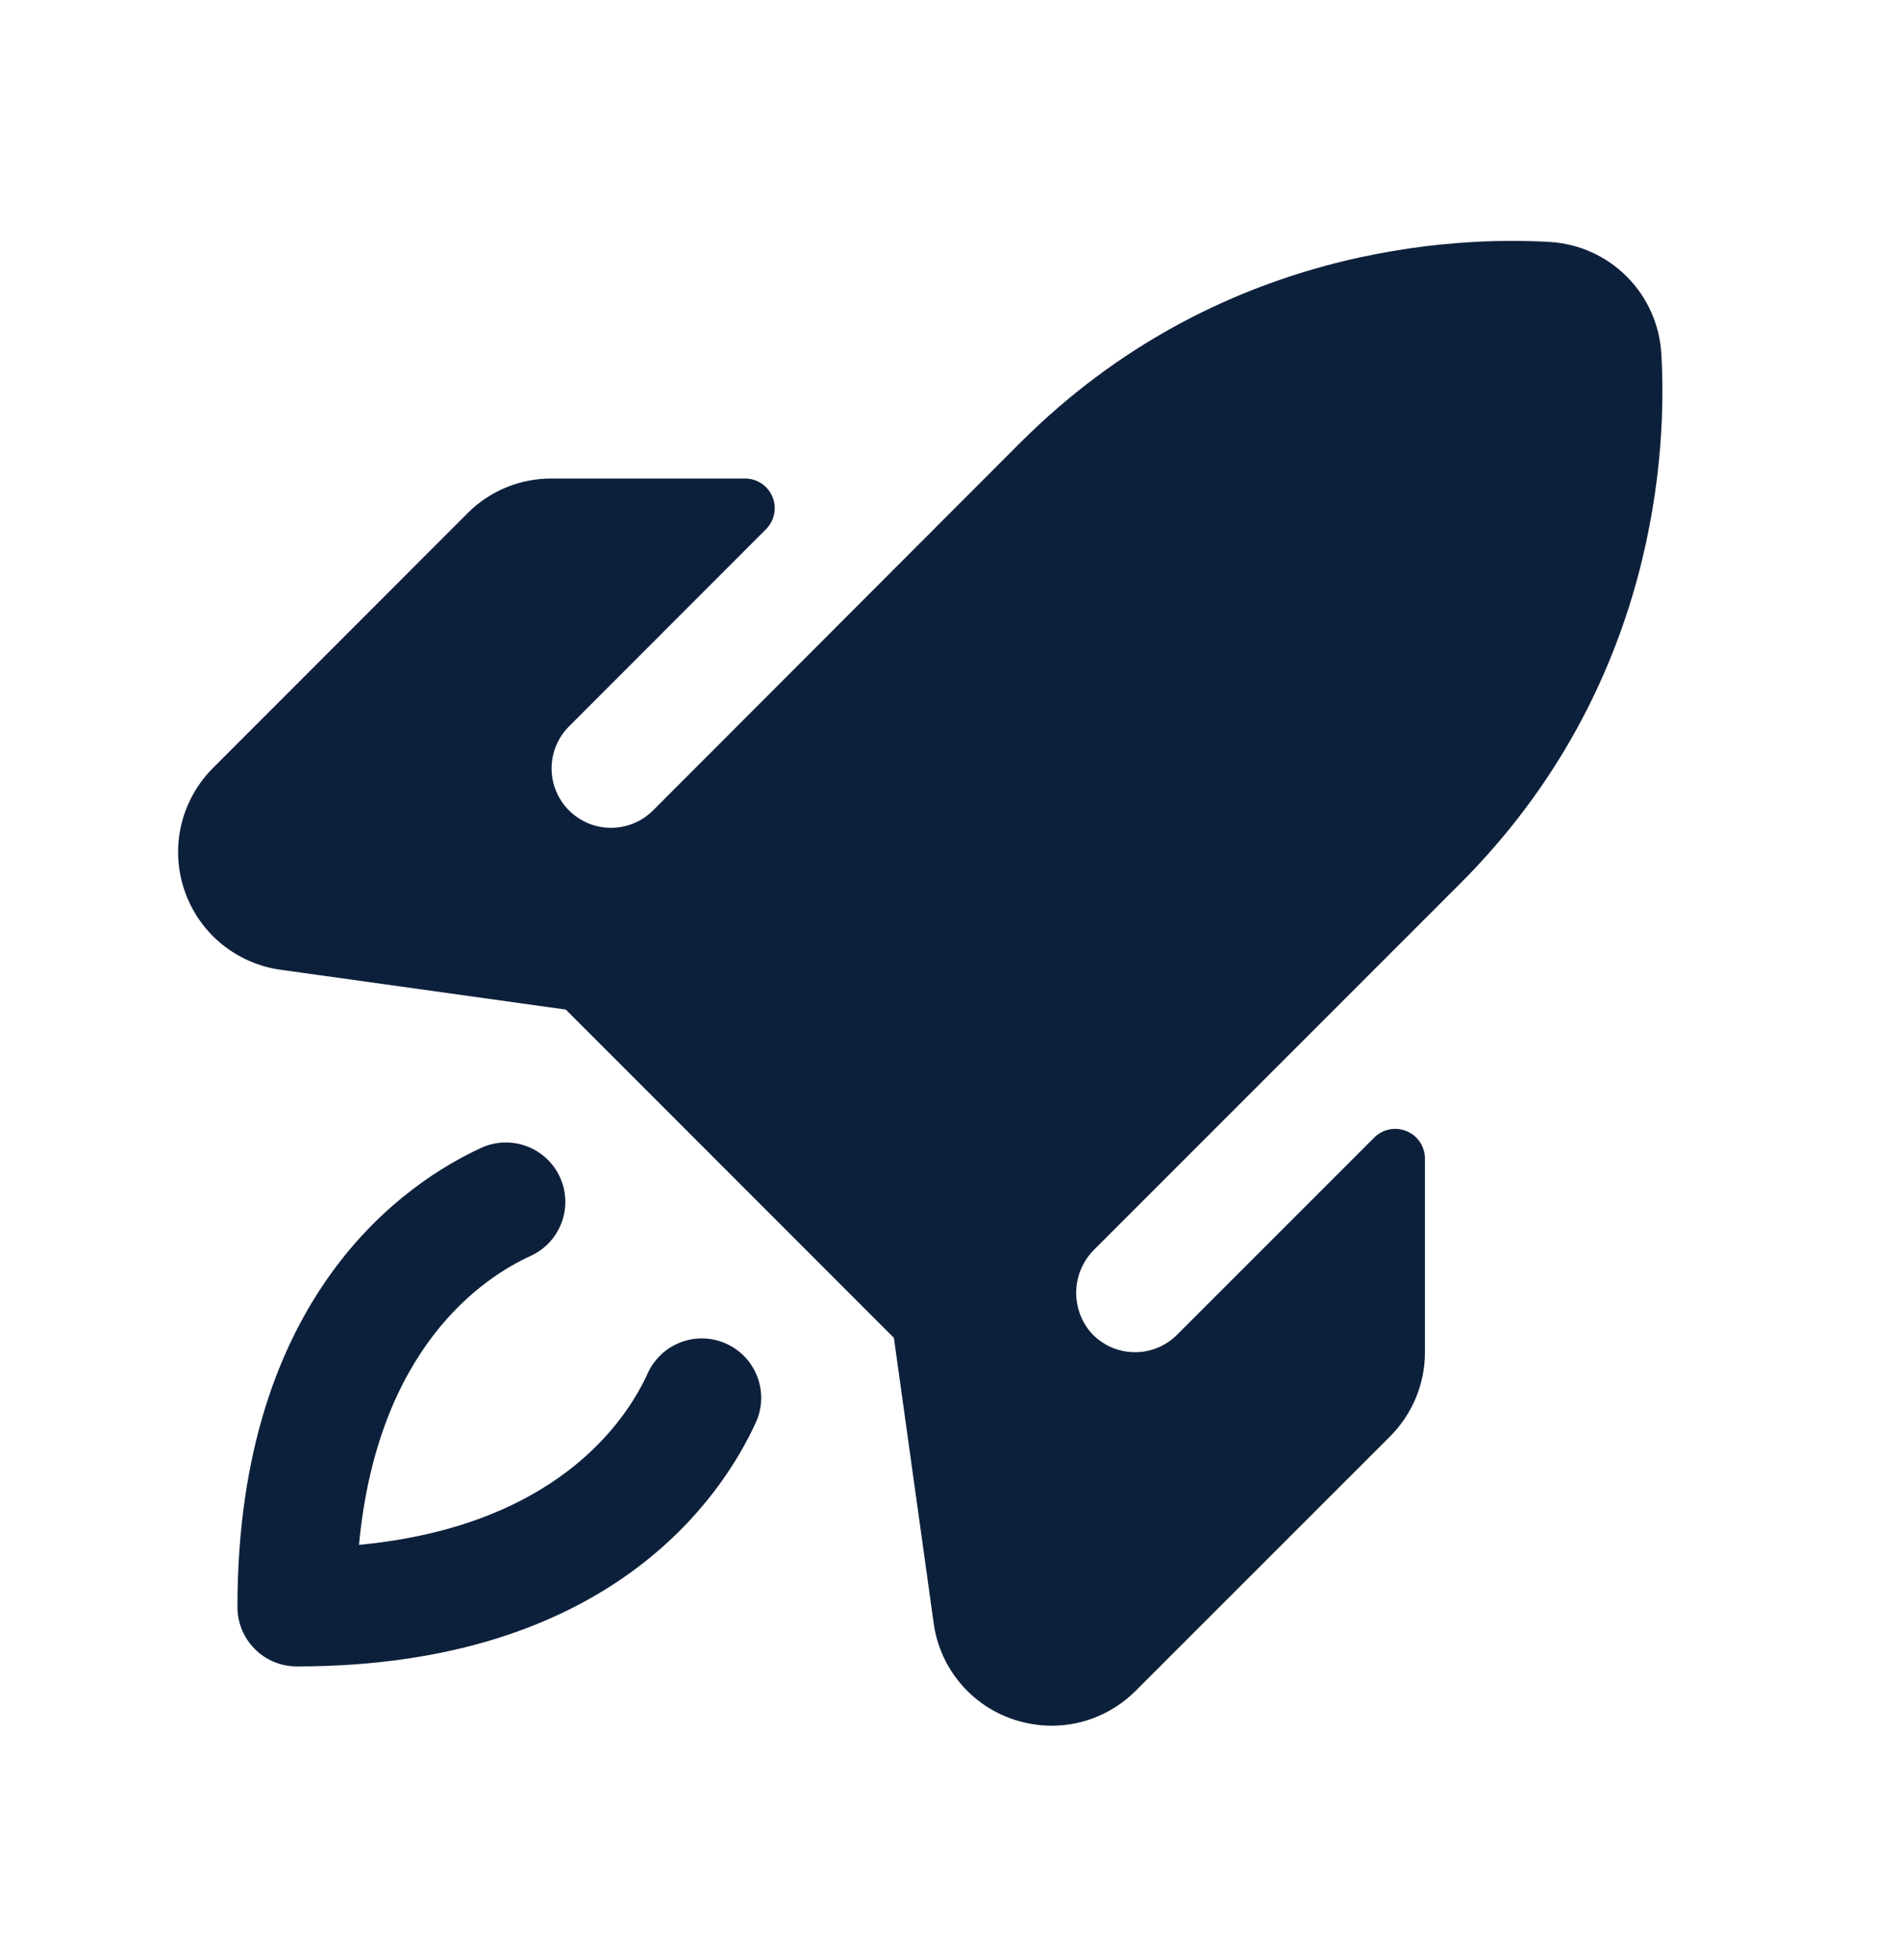 <svg xmlns="http://www.w3.org/2000/svg" width="32" height="33" viewBox="0 0 32 33" fill="none"><g clip-path="url(#clip0_4942_2756)"><path d="M12.73 23.949C12.166 25.181 10.285 28.056 4.999 28.056C4.734 28.056 4.479 27.951 4.292 27.763C4.104 27.576 3.999 27.321 3.999 27.056C3.999 21.77 6.874 19.889 8.106 19.325C8.226 19.27 8.355 19.24 8.486 19.235C8.617 19.231 8.748 19.252 8.871 19.298C8.994 19.344 9.107 19.414 9.203 19.503C9.299 19.593 9.377 19.7 9.431 19.82C9.486 19.939 9.516 20.068 9.521 20.2C9.525 20.331 9.504 20.462 9.458 20.585C9.412 20.708 9.342 20.821 9.253 20.917C9.163 21.013 9.056 21.09 8.936 21.145C8.133 21.511 6.359 22.69 6.046 26.009C9.365 25.696 10.546 23.922 10.91 23.119C10.964 22.999 11.042 22.892 11.138 22.802C11.234 22.712 11.347 22.643 11.47 22.597C11.593 22.551 11.724 22.529 11.855 22.534C11.986 22.539 12.116 22.569 12.235 22.624C12.354 22.678 12.462 22.756 12.552 22.852C12.641 22.948 12.711 23.061 12.757 23.184C12.803 23.307 12.824 23.438 12.82 23.569C12.815 23.7 12.784 23.829 12.73 23.949ZM27.98 5.949C27.95 5.461 27.743 5.001 27.398 4.656C27.052 4.31 26.593 4.103 26.105 4.074C24.532 3.98 20.514 4.124 17.18 7.457L10.999 13.644C10.906 13.737 10.796 13.81 10.674 13.861C10.553 13.911 10.423 13.937 10.291 13.937C10.026 13.938 9.772 13.832 9.584 13.645C9.396 13.457 9.29 13.203 9.29 12.938C9.29 12.672 9.395 12.418 9.583 12.23L12.902 8.909C12.972 8.839 13.019 8.75 13.038 8.653C13.057 8.556 13.048 8.456 13.01 8.365C12.972 8.274 12.909 8.196 12.827 8.141C12.745 8.086 12.649 8.057 12.55 8.056H9.293C9.029 8.055 8.768 8.106 8.524 8.206C8.281 8.307 8.06 8.454 7.874 8.641L3.586 12.931C3.323 13.194 3.139 13.525 3.053 13.886C2.968 14.248 2.985 14.627 3.103 14.979C3.221 15.332 3.434 15.645 3.72 15.883C4.006 16.12 4.352 16.274 4.72 16.326L9.529 16.997L15.055 22.524L15.726 27.335C15.778 27.703 15.931 28.049 16.17 28.335C16.408 28.62 16.721 28.833 17.074 28.95C17.279 29.018 17.495 29.053 17.711 29.054C17.974 29.054 18.234 29.003 18.476 28.902C18.718 28.802 18.939 28.654 19.124 28.469L23.414 24.181C23.6 23.995 23.747 23.773 23.848 23.53C23.948 23.287 24 23.026 23.999 22.762V19.505C23.999 19.406 23.969 19.309 23.914 19.227C23.859 19.145 23.781 19.081 23.69 19.044C23.598 19.006 23.498 18.996 23.401 19.015C23.304 19.035 23.215 19.082 23.145 19.152L19.824 22.472C19.727 22.57 19.61 22.646 19.483 22.696C19.355 22.747 19.218 22.77 19.081 22.765C18.943 22.76 18.808 22.727 18.684 22.668C18.56 22.608 18.45 22.524 18.36 22.42C18.196 22.221 18.113 21.968 18.127 21.712C18.14 21.454 18.251 21.212 18.435 21.032L24.594 14.874C27.93 11.539 28.074 7.52 27.98 5.946V5.949Z" fill="#0D203B"></path></g><defs><clipPath id="clip0_4942_2756"><rect width="32" height="32" fill="white" transform="translate(0 0.056)"></rect></clipPath></defs></svg>